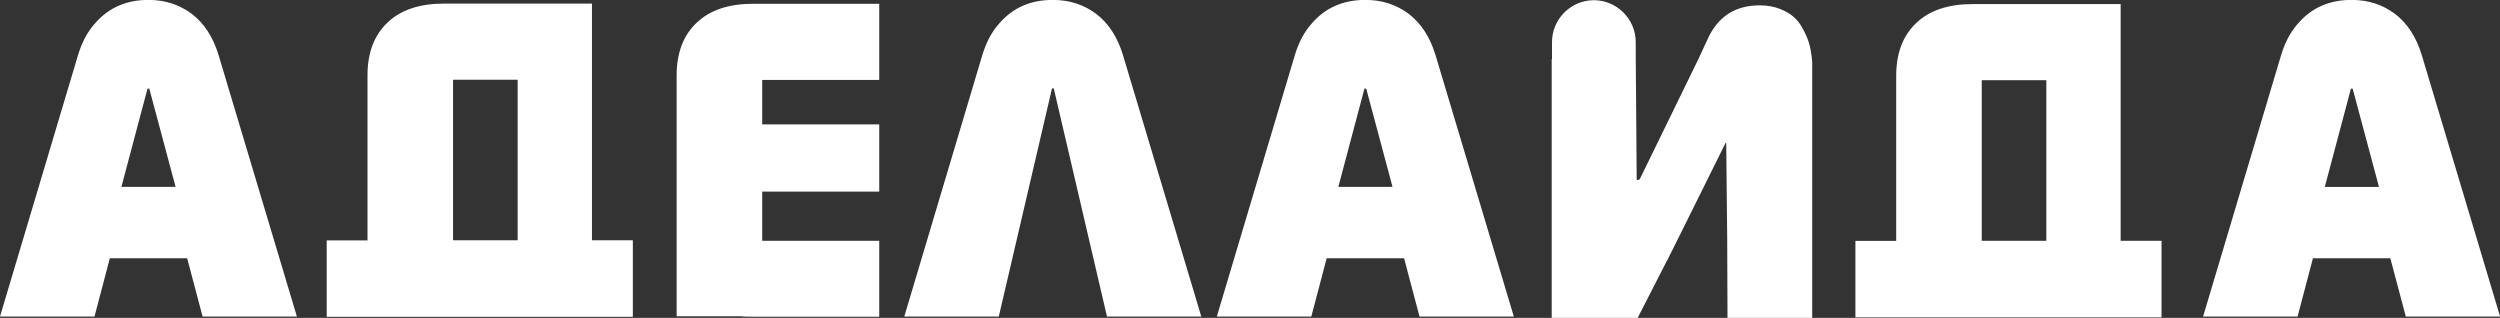 <?xml version="1.0" encoding="UTF-8"?>
<!DOCTYPE svg PUBLIC "-//W3C//DTD SVG 1.1//EN" "http://www.w3.org/Graphics/SVG/1.1/DTD/svg11.dtd">
<!-- Creator: CorelDRAW Home & Student X6 -->
<svg xmlns="http://www.w3.org/2000/svg" xml:space="preserve" width="181.154mm" height="23.035mm" version="1.1" style="shape-rendering:geometricPrecision; text-rendering:geometricPrecision; image-rendering:optimizeQuality; fill-rule:evenodd; clip-rule:evenodd"
viewBox="0 0 25741 3273"
 xmlns:xlink="http://www.w3.org/1999/xlink">
 <rect x="0" y="0" width="25741" height="3273" fill="#333333" stroke="none"/>
 <defs>
  <style type="text/css">
   <![CDATA[
    .fil0 {fill:white;fill-rule:nonzero}
   ]]>
  </style>
 </defs>
 <g id="Слой_x0020_1">
  <path class="fil0" d="M23938 1925l557 0 -271 -1012 -18 0 -269 1012zm-6778 766l-298 582 -885 0 0 -23 0 -566 0 -228 0 -1847 3 0 0 -176c0,-237 195,-431 431,-431l0 0c237,0 431,195 431,431l0 105 10 1318 31 -10 604 -1237 0 0 98 -212c105,-228 284,-342 534,-342 76,0 143,12 203,35 60,23 110,51 145,83 37,32 70,73 97,126 28,51 47,97 60,137 13,39 22,88 29,142 3,19 4,37 6,51l0 1827 0 235 0 582 -872 0 -3 -818 -10 -983 -7 0 -488 983 0 0 -117 234 -4 0 3 1zm-10194 565l663 0c20,3 39,4 53,4 23,1 47,1 72,1l1299 0 0 -782 -1205 0 0 -506 1205 0 0 -692 -1205 0 0 -91 0 -367 1205 0 0 -784 -1299 0c-250,0 -443,64 -581,195 -137,130 -206,310 -206,543l0 414 0 1335 0 731 0 -1zm15290 10l0 -787 -421 0 0 -1751 0 0 0 -663 0 0 0 -23 -225 0 -540 0 -759 0c-250,0 -443,64 -581,195 -137,130 -206,310 -206,543l0 414 0 1286 -420 0 0 787 26 0 0 0 665 0 0 0 505 0 1 0 1 0 1 0 1 0 1 0 1 0 1 0 1 0 1 0 1255 0 0 0 665 0 0 0 23 0 -1 0zm-1186 -787l-665 0 0 -503 0 -692 0 -91 0 -367 665 0 0 1653zm-14554 782l0 -787 -421 0 0 -1751 0 0 0 -663 0 0 0 -23 -225 0 -540 0 -759 0c-250,0 -443,64 -581,195 -137,130 -206,310 -206,543l0 414 0 1286 -420 0 0 787 26 0 0 0 665 0 0 0 505 0 1 0 1 0 1 0 1 0 1 0 1 0 1 0 1 0 1 0 1255 0 0 0 665 0 0 0 23 0 -1 0zm-1186 -787l-665 0 0 -503 0 -692 0 -91 0 -367 665 0 0 1653zm-4079 -550l557 0 -271 -1012 -18 0 -269 1012zm278 -1925c170,0 317,48 445,143 127,97 219,237 276,423l807 2694 -971 0 -159 -600 -796 0 -158 600 -973 0 804 -2694c38,-124 92,-230 167,-316 73,-86 156,-149 250,-190 94,-41 196,-60 309,-60l-1 0zm9312 0c170,0 317,48 445,143 127,97 219,237 276,423l807 2694 -971 0 -548 -2349 -18 0 -548 2349 -973 0 804 -2694c38,-124 92,-230 167,-316 73,-86 156,-149 250,-190 94,-41 196,-60 309,-60l0 0zm2940 1925l557 0 -271 -1012 -18 0 -269 1012zm278 -1925c170,0 317,48 445,143 127,97 219,237 276,423l807 2694 -971 0 -159 -600 -797 0 -158 600 -973 0 804 -2694c38,-124 92,-230 167,-316 73,-86 156,-149 250,-190 94,-41 196,-60 309,-60l0 0zm10155 0c170,0 317,48 445,143 127,97 219,237 276,423l807 2694 -971 0 -159 -600 -797 0 -158 600 -973 0 804 -2694c38,-124 92,-230 167,-316 73,-86 156,-149 250,-190 94,-41 196,-60 309,-60l0 0z"/>
 </g>
</svg>
